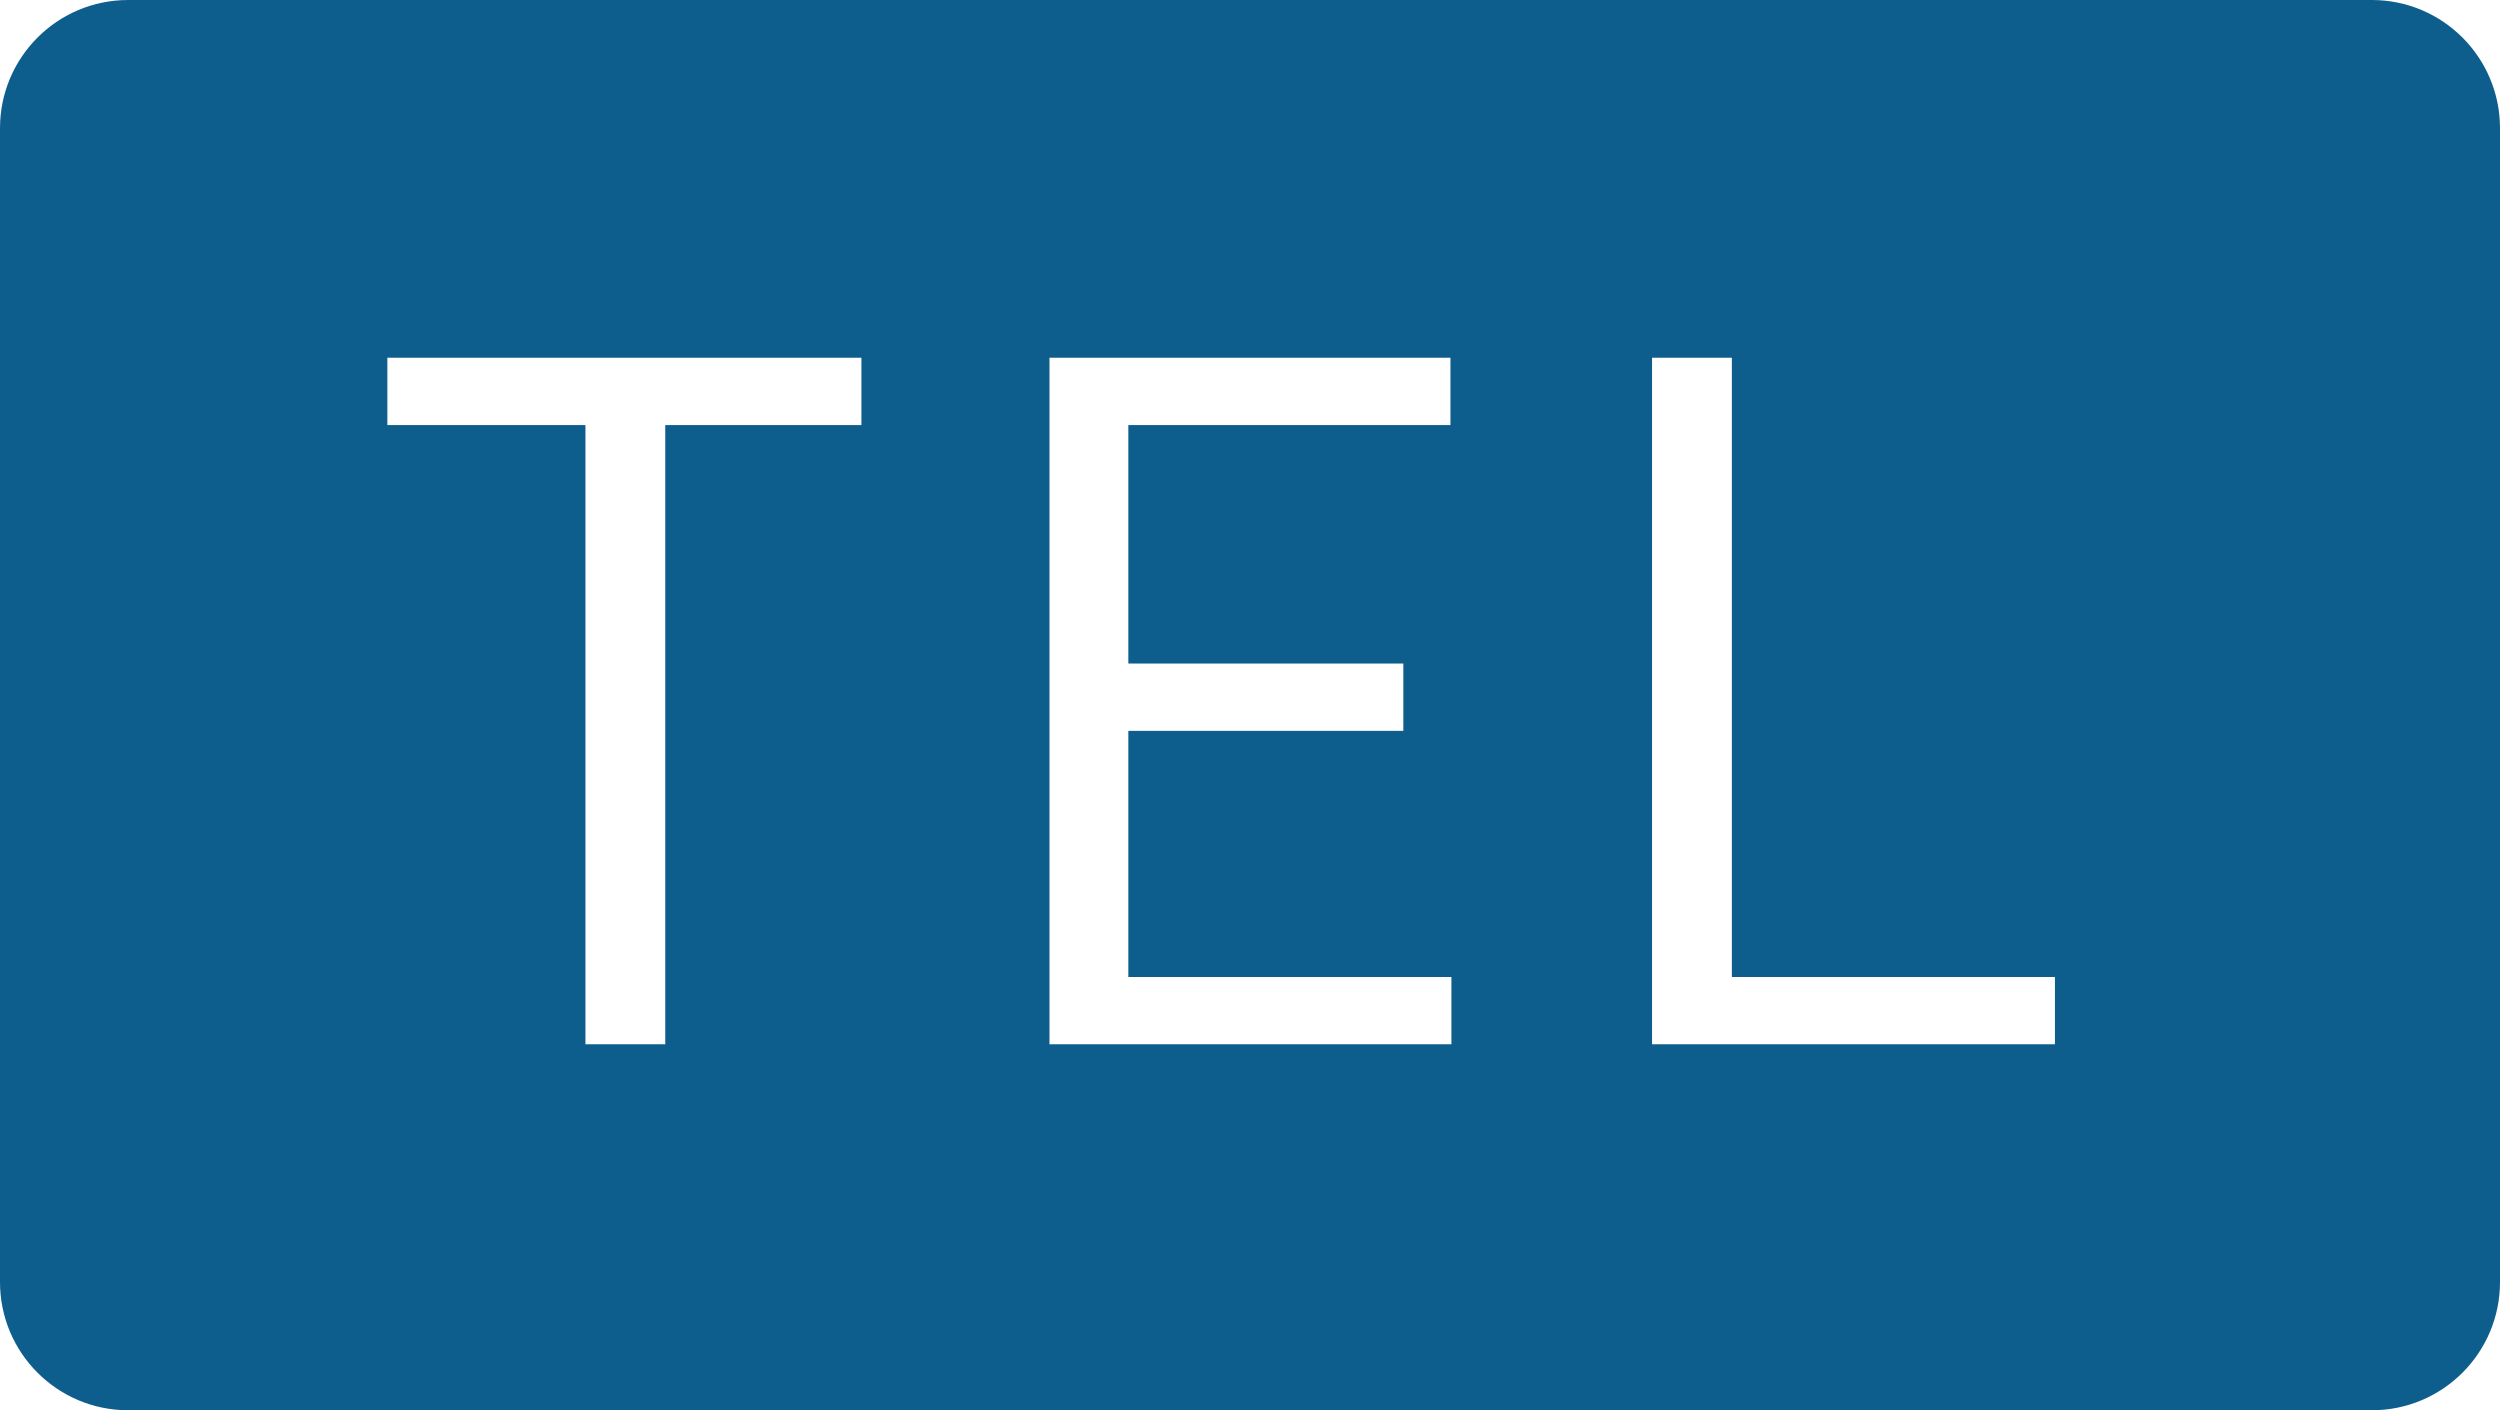 <?xml version="1.0" encoding="UTF-8"?><svg id="a" xmlns="http://www.w3.org/2000/svg" viewBox="0 0 39 22"><defs><style>.b{fill:#0e5e8d;}</style></defs><path class="b" d="M37,0H2C.895,0,0,.895,0,2V20C0,21.105,.895,22,2,22H37c1.105,0,2-.895,2-2V2c0-1.105-.895-2-2-2ZM13.438,6.631h-3.06v9.66h-1.245V6.631h-3.09v-1.05h7.395v1.05Zm9.204,9.66h-6.27V5.581h6.255v1.05h-5.025v3.72h4.29v1.05h-4.29v3.84h5.04v1.05Zm9.415,0h-6.285V5.581h1.245V15.241h5.04v1.05Z"/></svg>